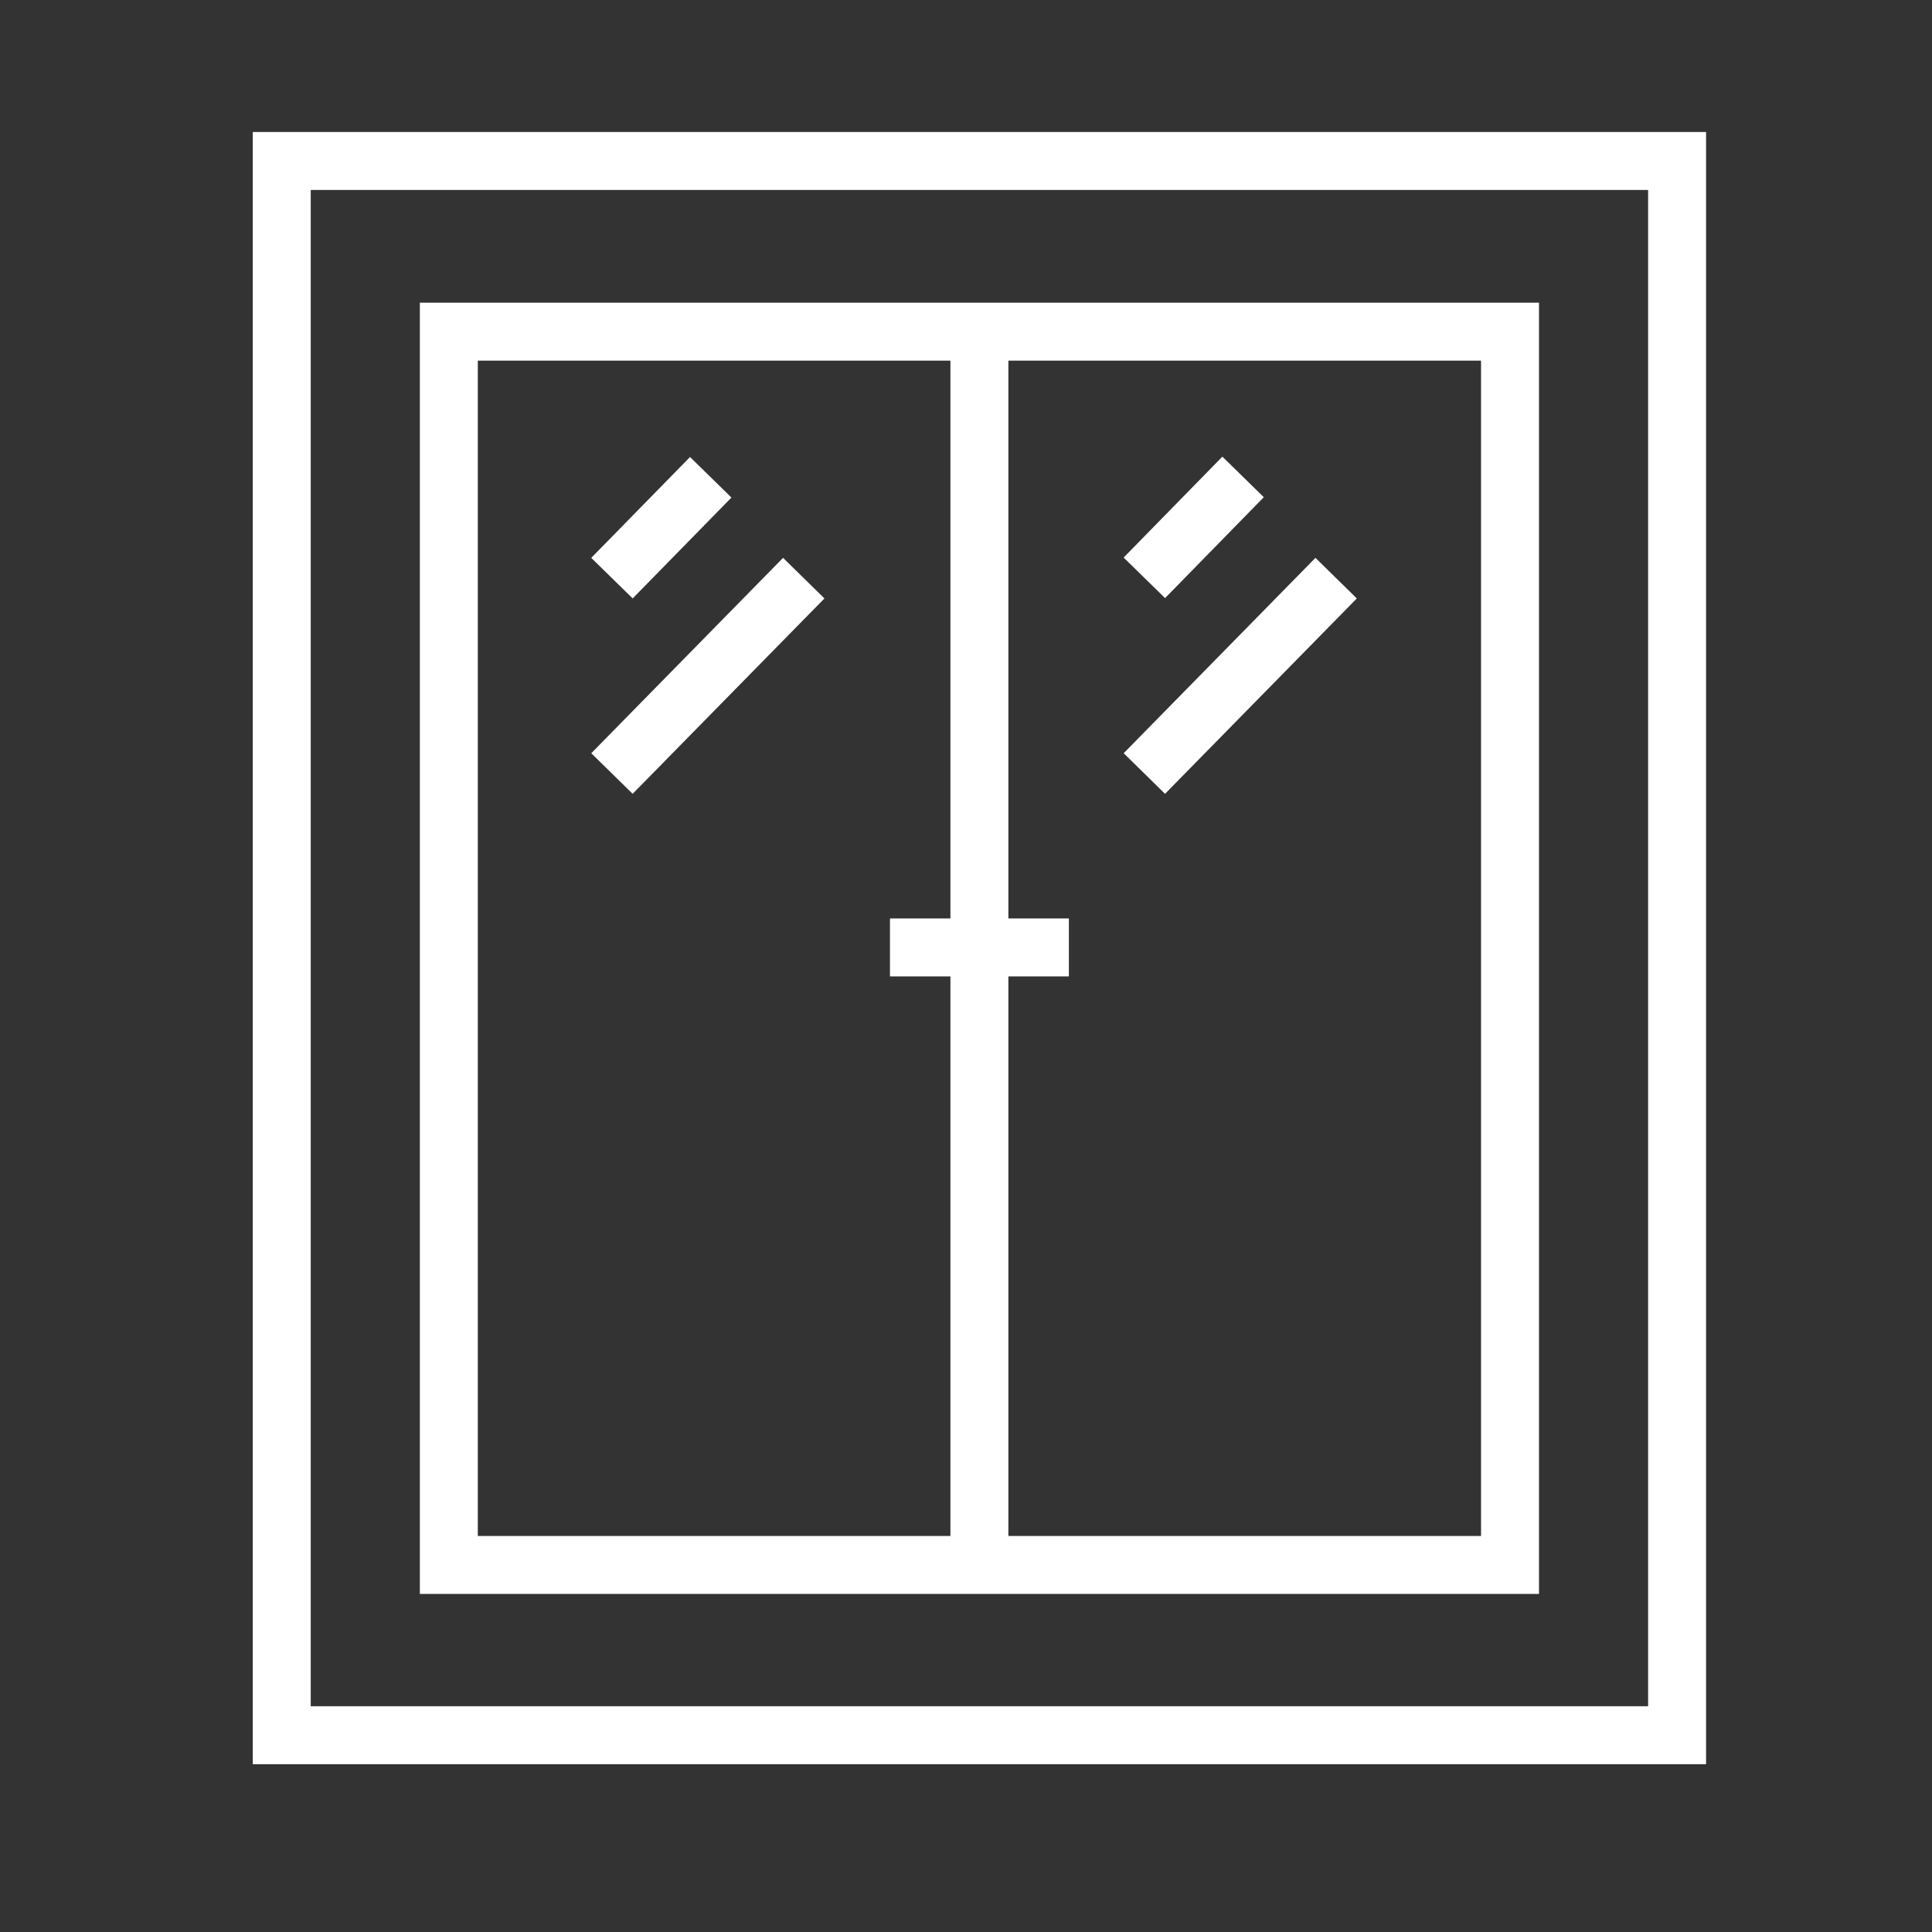 <?xml version="1.0" encoding="UTF-8"?> <svg xmlns="http://www.w3.org/2000/svg" width="48" height="48" viewBox="0 0 48 48" fill="none"><rect x="0" y="0" width="48" height="48" fill="#333333" stroke="none"/><path d="M24.333 8.729V38.391M15.204 19.218L19.969 14.364M15.204 14.364L17.658 11.858M28.431 19.218L33.196 14.364M28.431 14.356L30.884 11.849M22.111 23.538H26.556M7 4H41.667V43.111H7V4ZM11.151 38.88H37.516V8.24H11.151V38.88Z" stroke="#FFFFFF" stroke-width="1.44" stroke-miterlimit="10"></path></svg> 